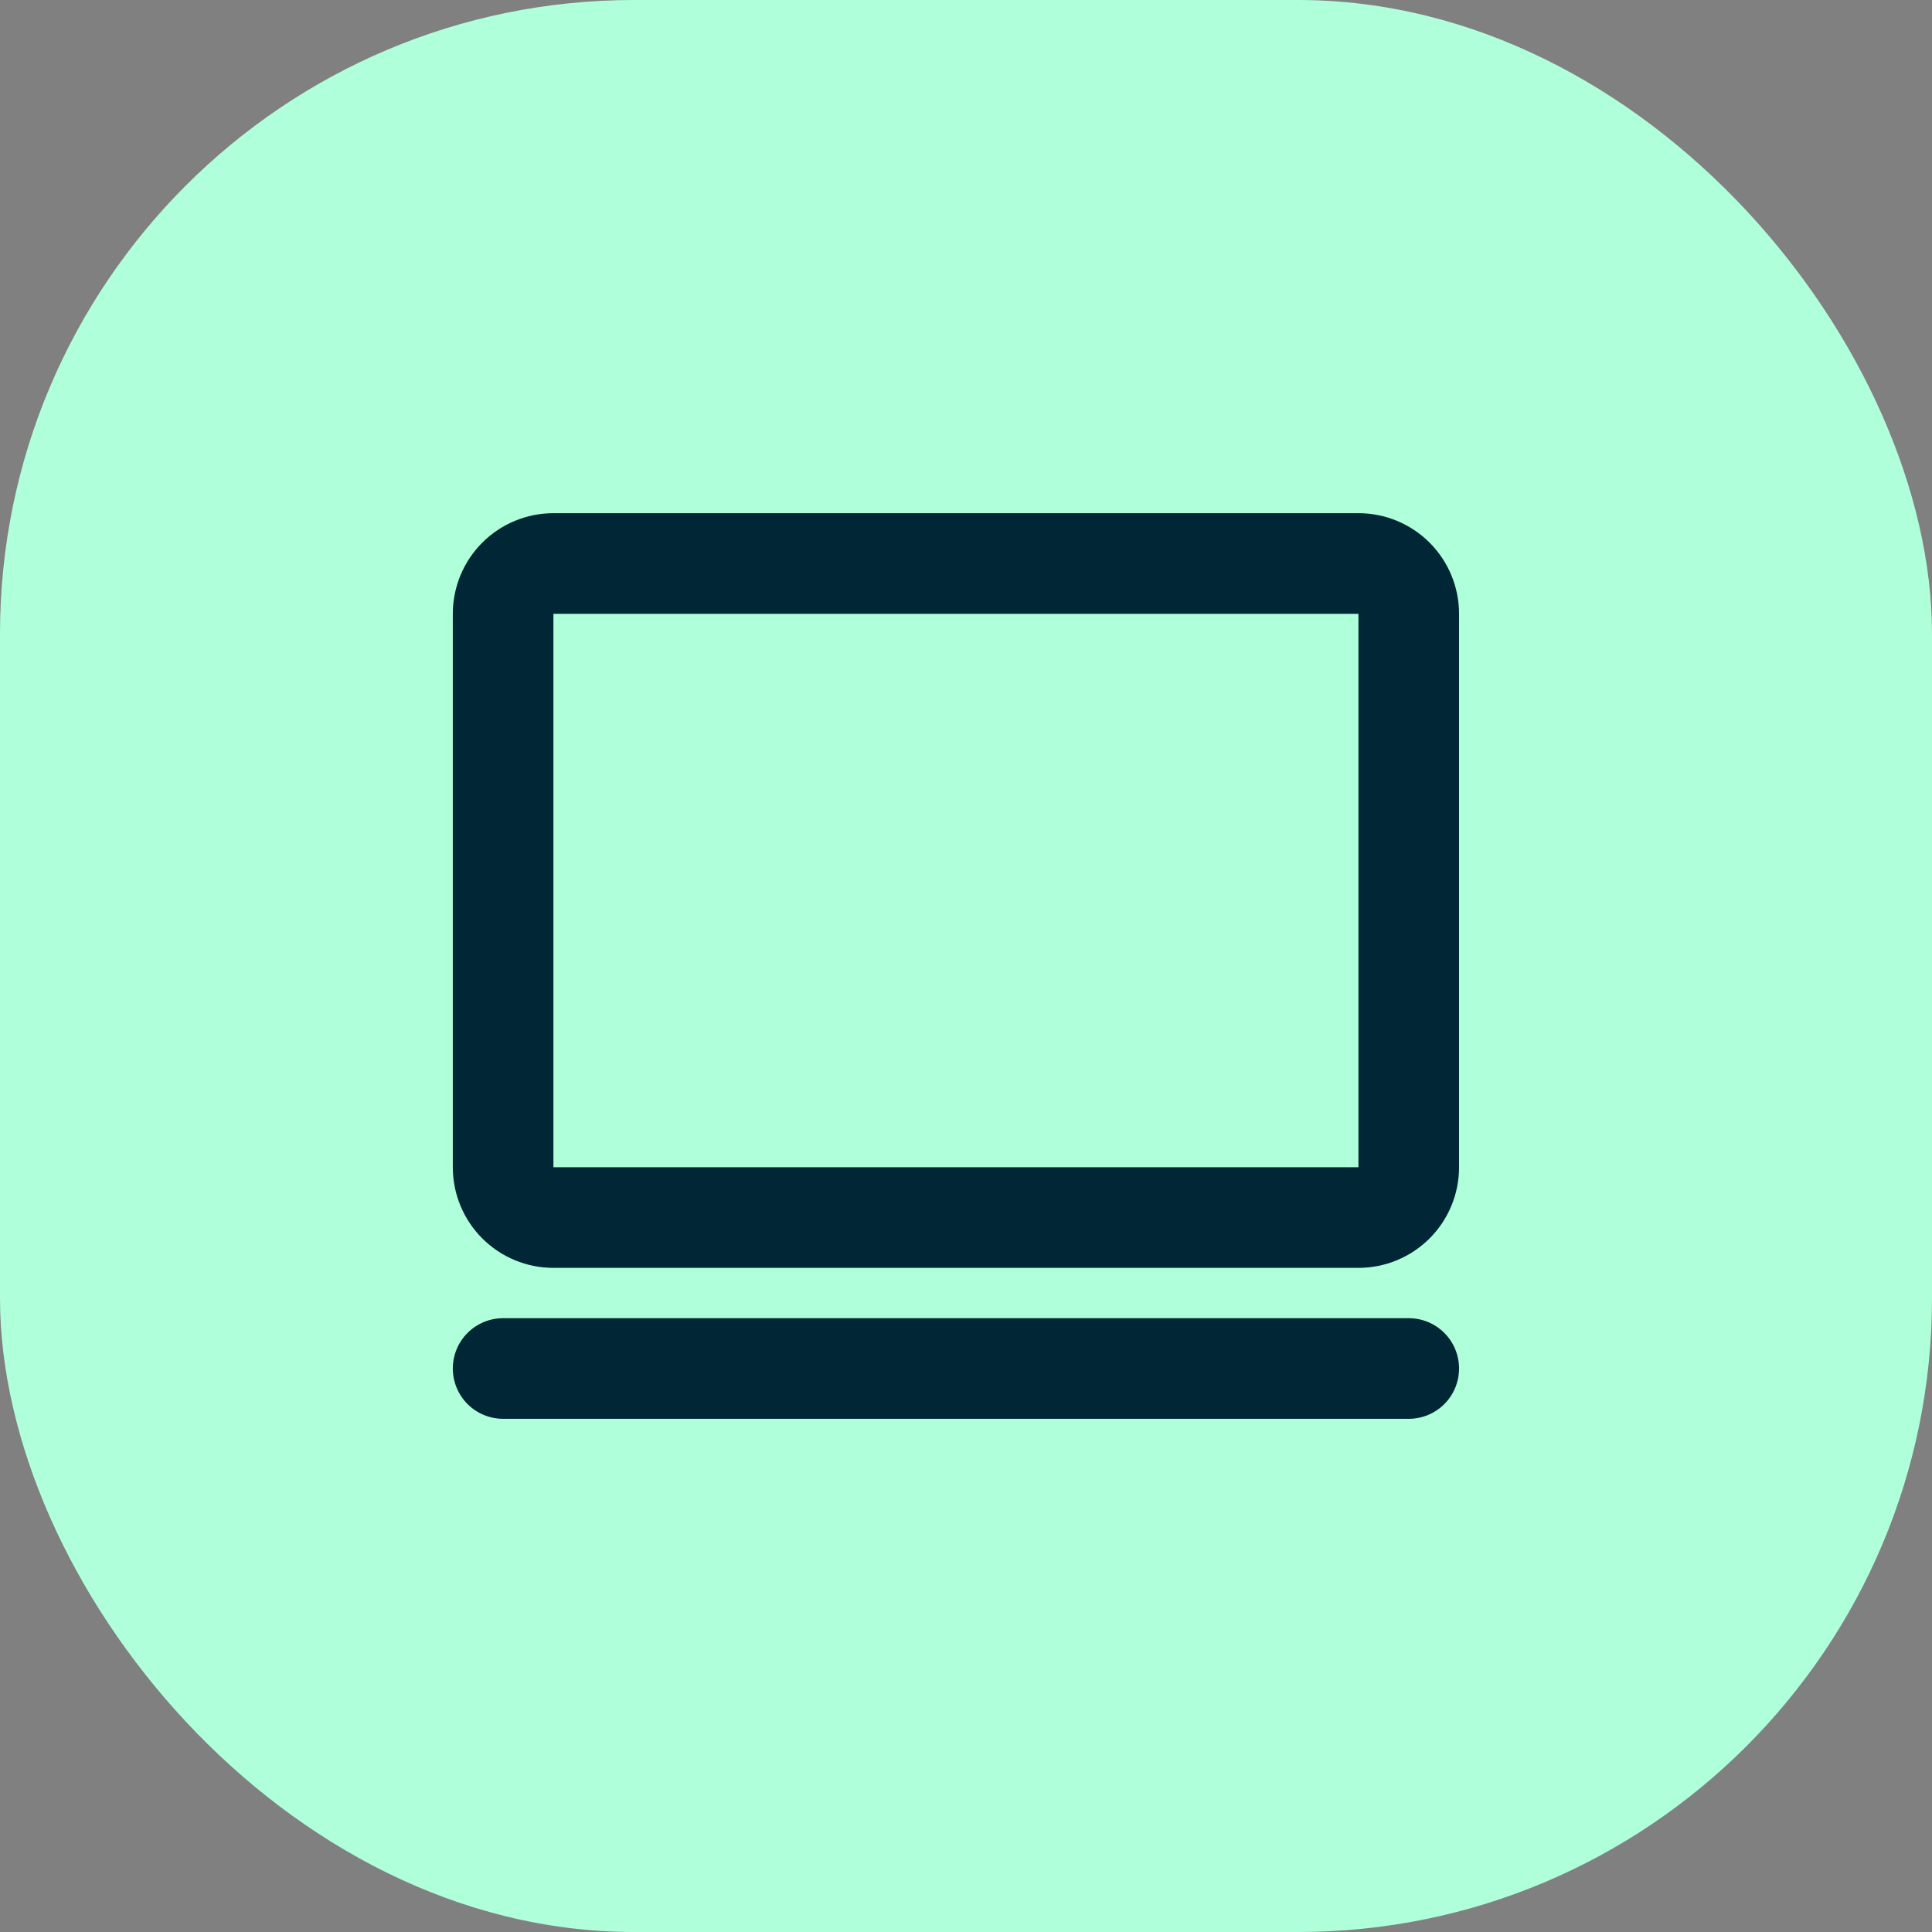 <svg xmlns="http://www.w3.org/2000/svg" fill="none" viewBox="0 0 64 64" height="64" width="64">
<rect x="0" y="0" width="64" height="64" fill="#808080" stroke="none"/>
<rect fill="#B0FFDB" rx="21" height="64" width="64"></rect>
<path fill="#012635" d="M15 20.333C15 19.449 15.351 18.601 15.976 17.976C16.601 17.351 17.449 17 18.333 17H45C45.884 17 46.732 17.351 47.357 17.976C47.982 18.601 48.333 19.449 48.333 20.333V38.667C48.333 39.551 47.982 40.399 47.357 41.024C46.732 41.649 45.884 42 45 42H18.333C17.449 42 16.601 41.649 15.976 41.024C15.351 40.399 15 39.551 15 38.667V20.333ZM45 20.333H18.333V38.667H45V20.333ZM48.333 45.333C48.333 45.775 48.158 46.199 47.845 46.512C47.533 46.824 47.109 47 46.667 47H16.667C16.225 47 15.801 46.824 15.488 46.512C15.176 46.199 15 45.775 15 45.333C15 44.891 15.176 44.467 15.488 44.155C15.801 43.842 16.225 43.667 16.667 43.667H46.667C47.109 43.667 47.533 43.842 47.845 44.155C48.158 44.467 48.333 44.891 48.333 45.333Z"></path>
</svg>
